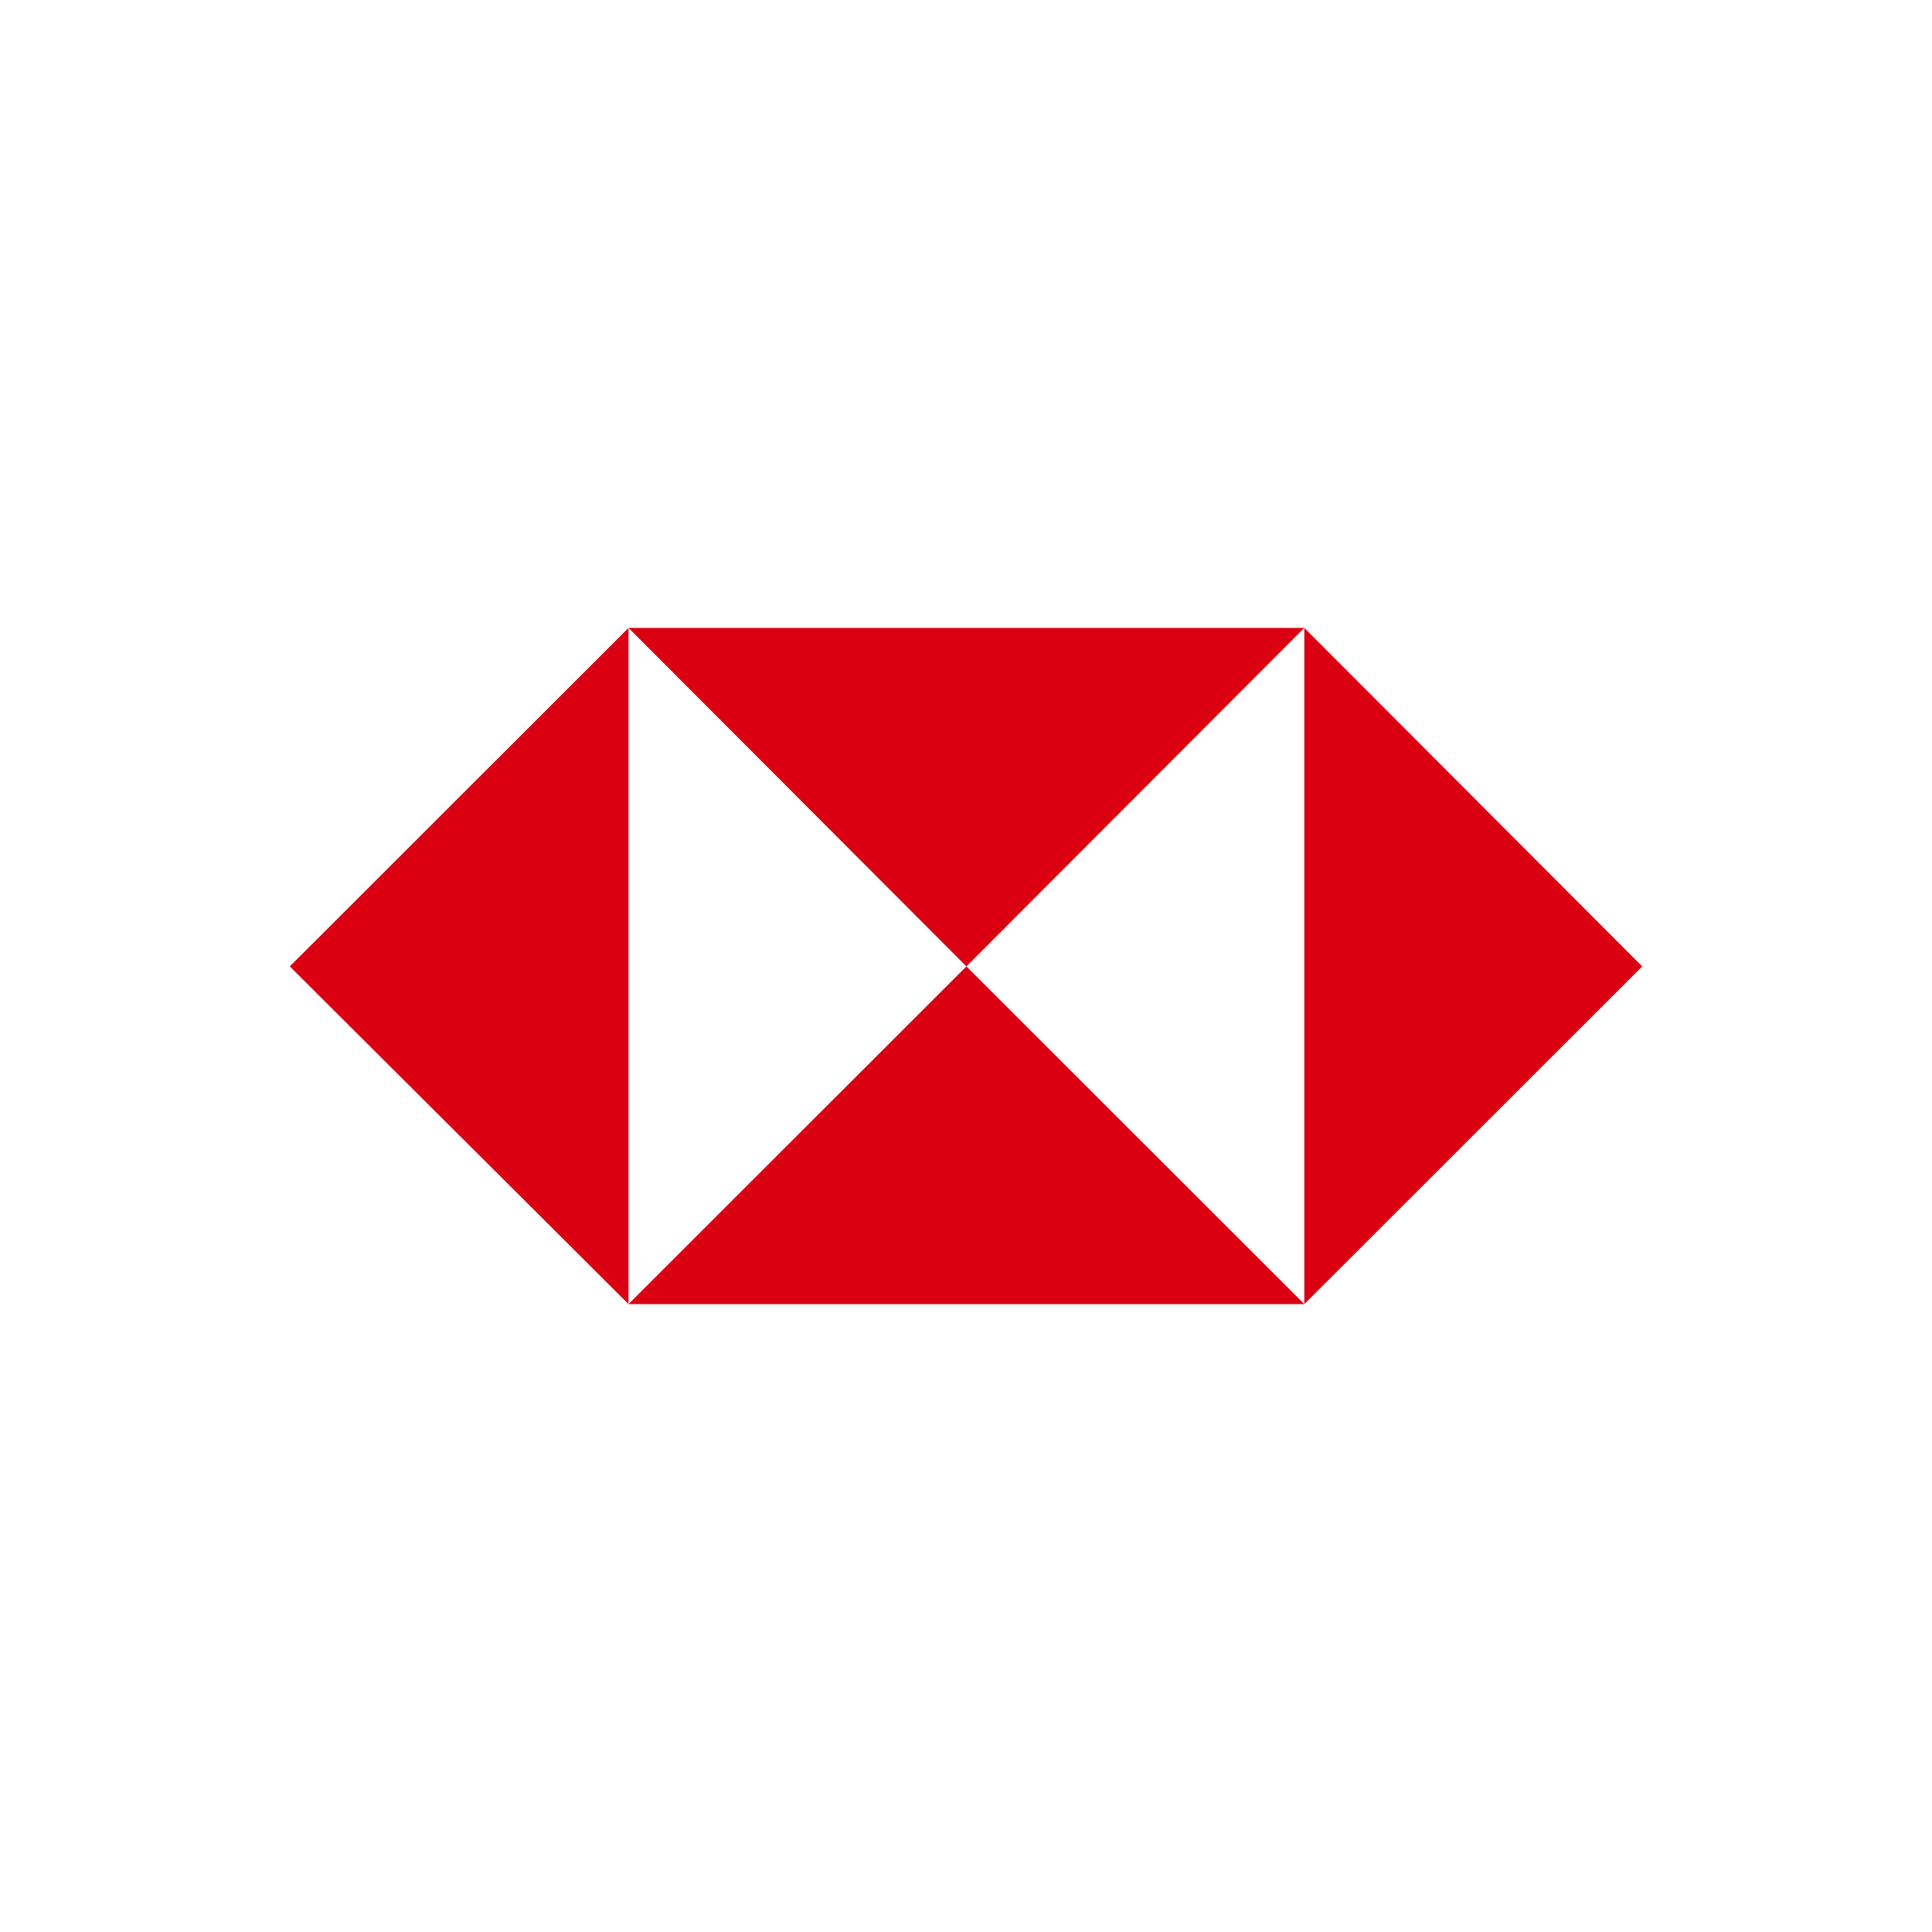 <svg width="120" height="120" viewBox="0 0 120 120" fill="none" xmlns="http://www.w3.org/2000/svg">
<rect width="120" height="120" fill="white"/>
<path d="M81.012 39H39.037V80.951H81.012V39Z" fill="white"/>
<path d="M102 60.025L81.012 39V81L102 60.025Z" fill="#DB0011"/>
<path d="M60.025 60.025L81.012 39H39.037L60.025 60.025Z" fill="#DB0011"/>
<path d="M18 60.025L39.037 81V39L18 60.025Z" fill="#DB0011"/>
<path d="M60.025 60.025L39.037 81H81.012L60.025 60.025Z" fill="#DB0011"/>
</svg>
